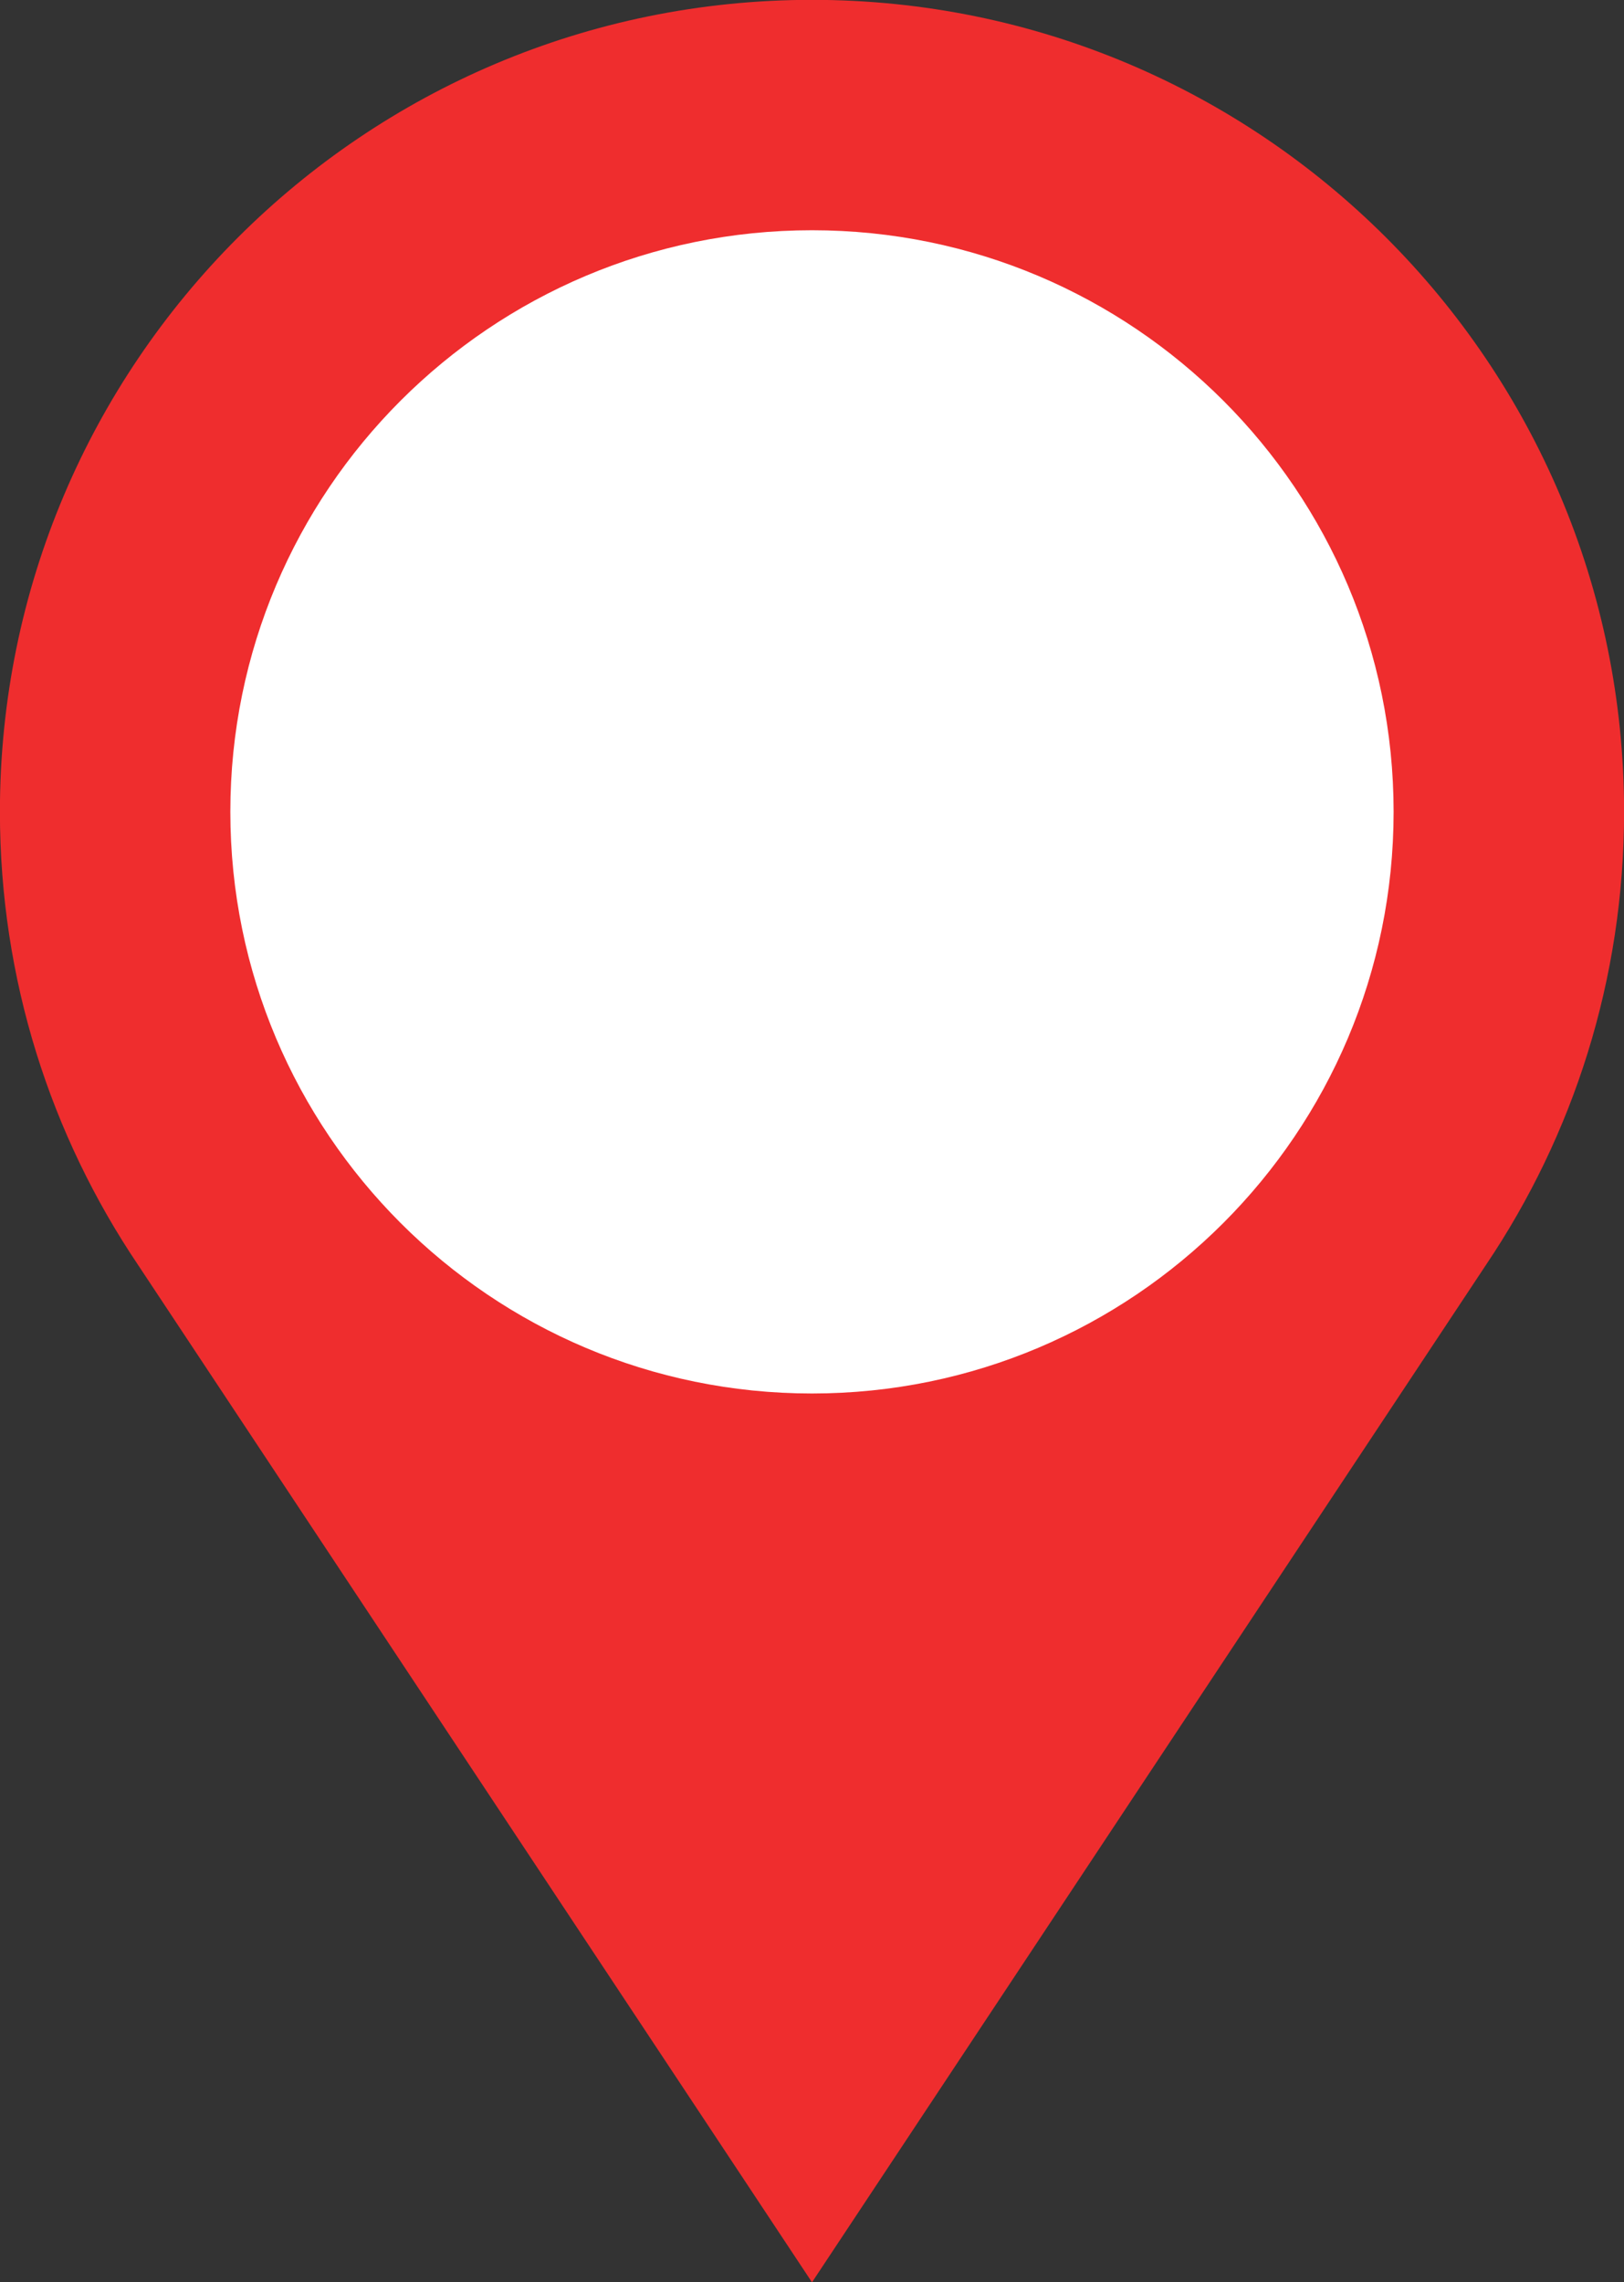 <?xml version="1.0" encoding="UTF-8"?><svg xmlns="http://www.w3.org/2000/svg" xmlns:xlink="http://www.w3.org/1999/xlink" height="351.6" preserveAspectRatio="xMidYMid meet" version="1.0" viewBox="51.4 36.8 250.2 351.6" width="250.2" zoomAndPan="magnify"><rect x="51.4" y="36.8" width="250.2" height="351.6" fill="#333333" stroke="none"/><g><g id="change1_1"><path d="M 280.34 231.676 C 293.762 211.742 301.613 187.734 301.613 161.871 C 301.613 92.777 245.594 36.777 176.5 36.777 C 107.402 36.777 51.387 92.777 51.387 161.871 C 51.387 187.734 59.238 211.742 72.664 231.676 L 176.5 388.426 L 280.34 231.676" fill="#ef2d2e"/></g><g id="change2_1"><path d="M 266.105 161.871 C 266.105 211.355 225.98 251.492 176.5 251.492 C 127.008 251.492 86.887 211.355 86.887 161.871 C 86.887 112.387 127.008 72.273 176.5 72.273 C 225.98 72.273 266.105 112.387 266.105 161.871" fill="#fff"/></g></g></svg>